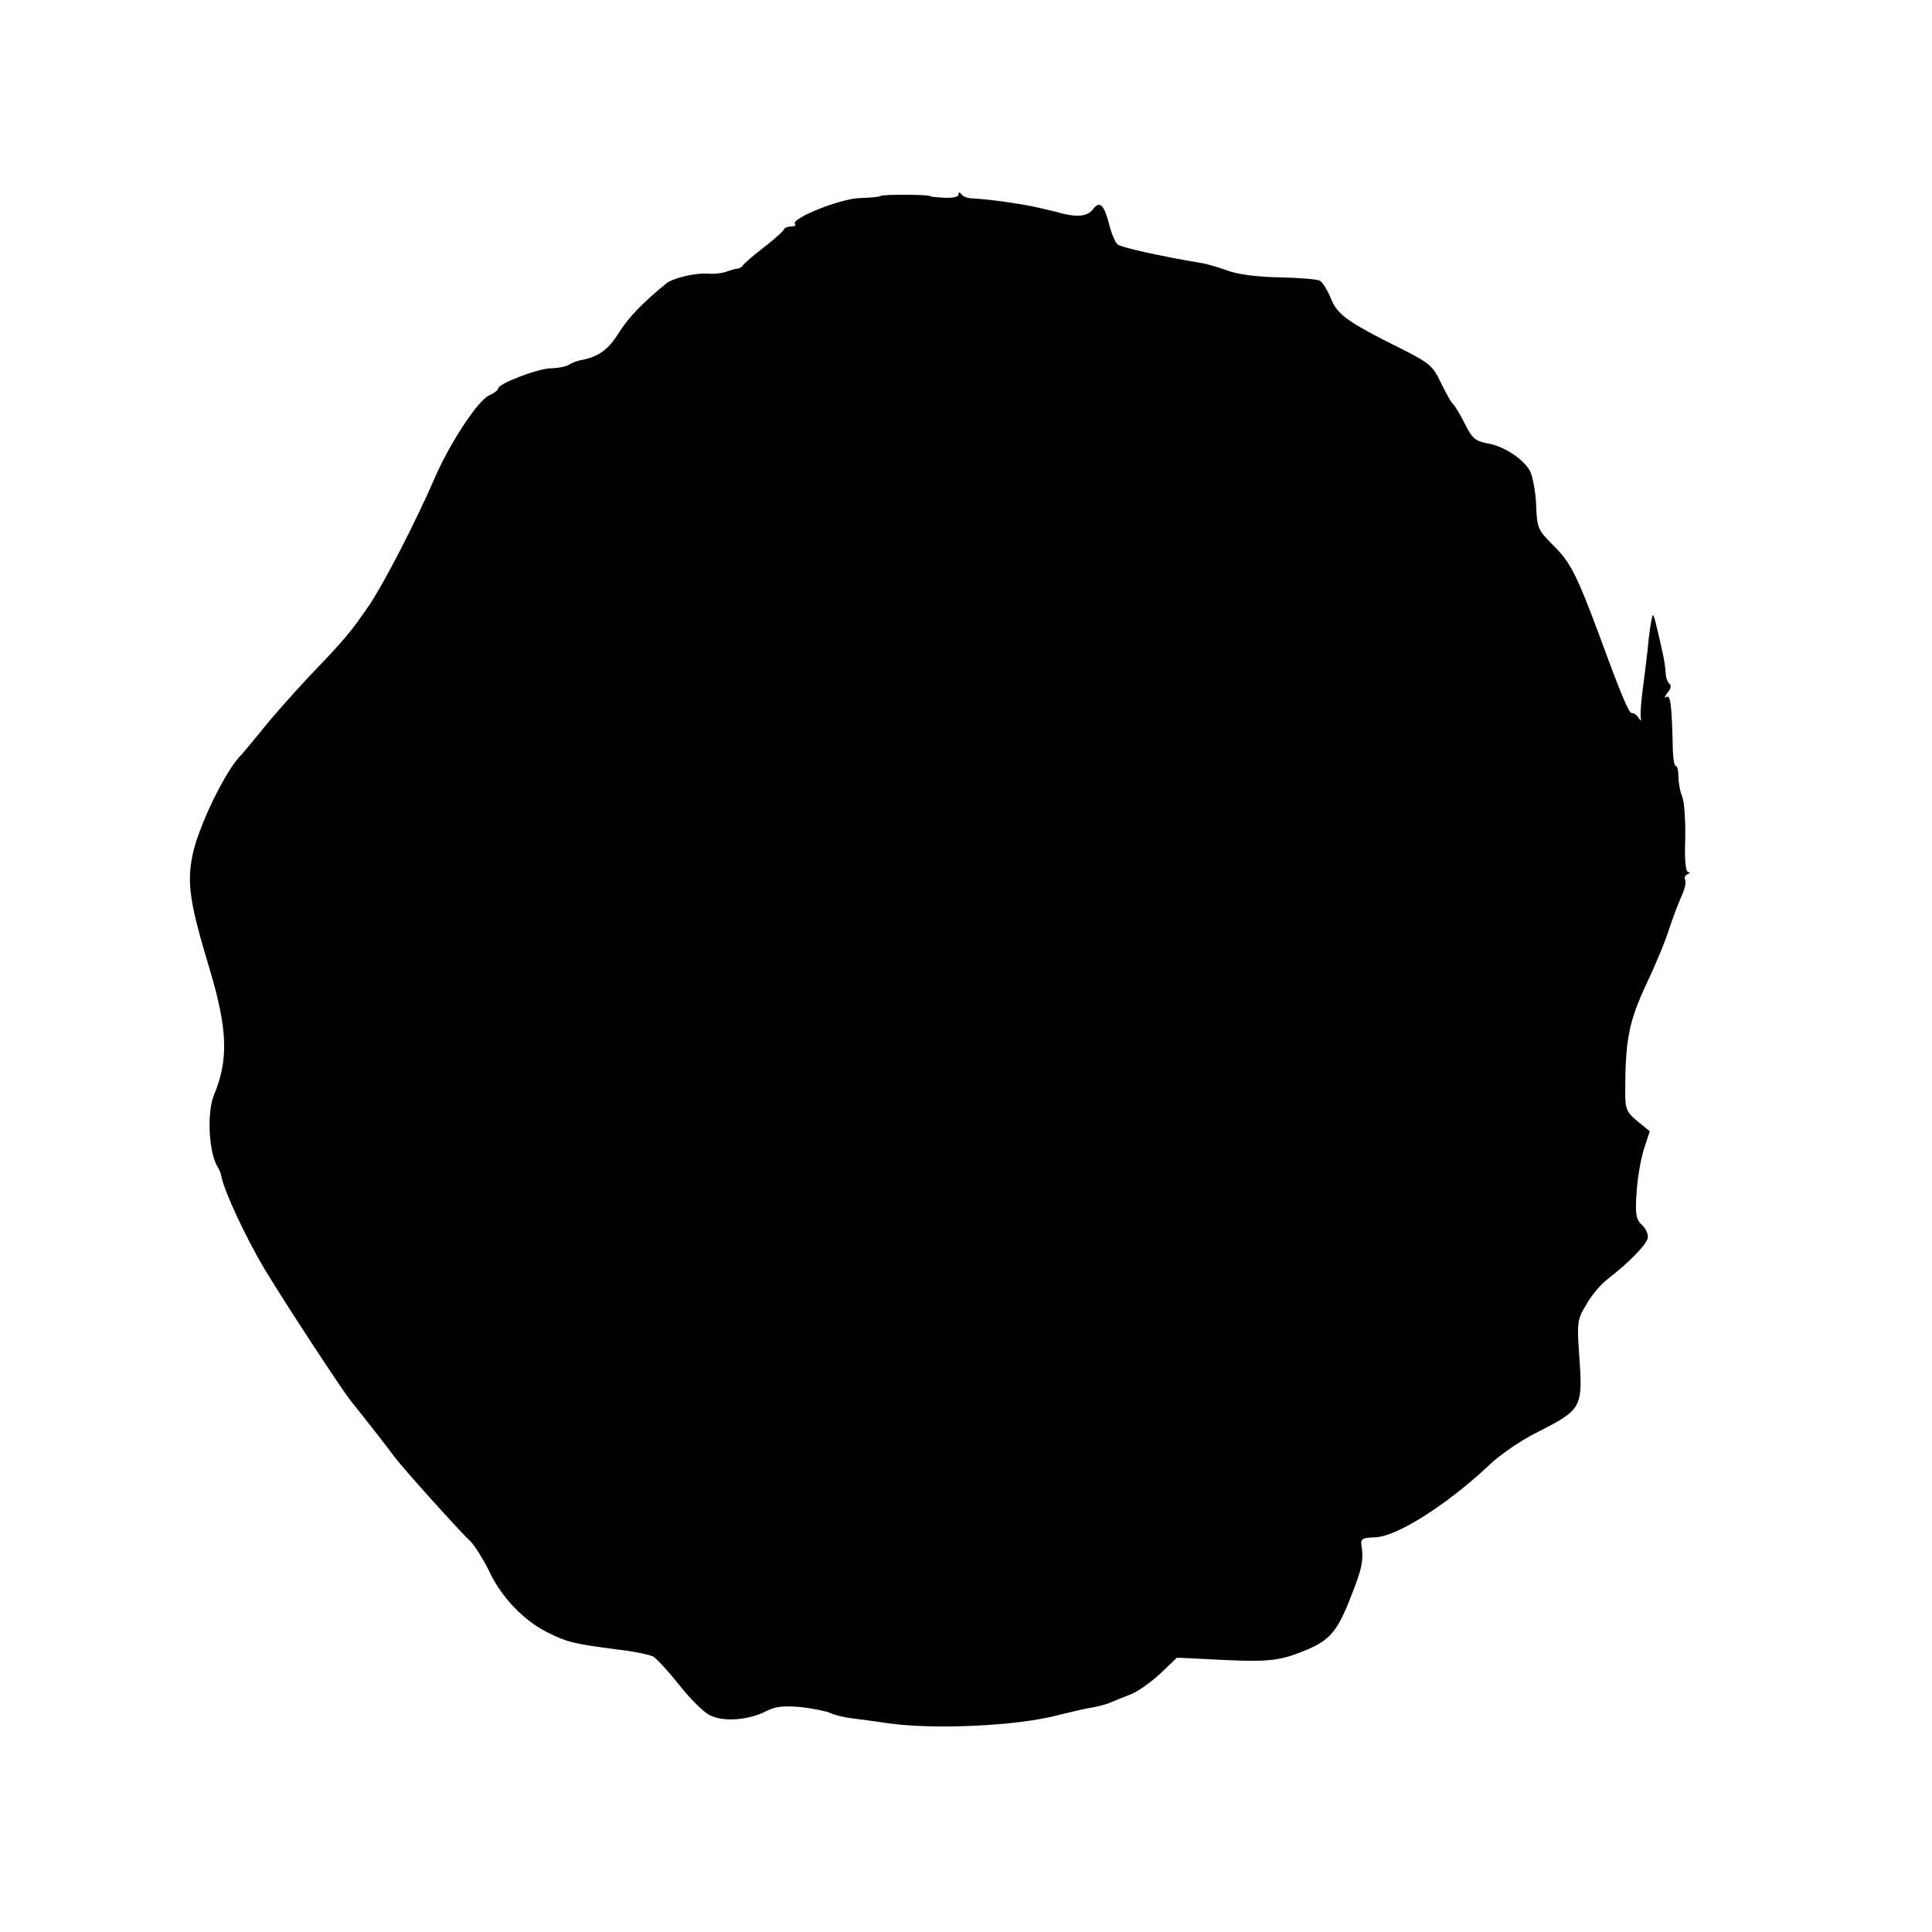 <?xml version="1.0" standalone="no"?>
<!DOCTYPE svg PUBLIC "-//W3C//DTD SVG 20010904//EN"
 "http://www.w3.org/TR/2001/REC-SVG-20010904/DTD/svg10.dtd">
<svg version="1.0" xmlns="http://www.w3.org/2000/svg"
 width="512pt" height="512pt" viewBox="0 0 512 512"
 preserveAspectRatio="xMidYMid meet">
<g transform="translate(0,512) scale(0.1,-0.1)"
fill="#000000" stroke="none">
<path d="M2334 4601 c-2 -3 -28 -5 -57 -6 -52 -2 -184 -55 -170 -69 3 -3 -1
-6 -9 -6 -9 0 -18 -3 -20 -7 -1 -5 -25 -26 -53 -48 -27 -21 -53 -43 -56 -48
-3 -5 -10 -9 -15 -9 -5 0 -18 -4 -29 -8 -11 -4 -33 -7 -50 -5 -33 2 -92 -12
-109 -26 -63 -51 -101 -91 -126 -131 -28 -45 -54 -64 -103 -73 -9 -2 -23 -7
-30 -12 -6 -4 -28 -9 -48 -9 -38 -2 -139 -41 -139 -54 0 -4 -11 -12 -24 -18
-29 -13 -101 -122 -141 -212 -53 -123 -137 -285 -176 -343 -49 -72 -66 -92
-161 -191 -42 -45 -98 -108 -124 -141 -27 -33 -51 -62 -54 -65 -40 -37 -115
-191 -130 -267 -15 -75 -7 -128 47 -306 46 -155 49 -236 10 -329 -19 -46 -14
-153 10 -191 4 -6 8 -16 9 -22 8 -42 65 -164 115 -248 56 -93 205 -320 229
-350 22 -27 96 -121 114 -146 23 -31 172 -197 203 -226 11 -11 33 -46 48 -76
32 -70 91 -132 154 -164 54 -27 69 -31 185 -46 44 -5 87 -14 97 -19 9 -5 40
-39 68 -74 28 -36 64 -72 81 -81 36 -19 103 -14 150 10 25 13 46 15 93 11 33
-4 67 -11 76 -15 9 -5 36 -12 61 -15 25 -3 68 -9 95 -13 122 -17 343 -7 450
22 33 8 74 18 90 20 17 3 39 9 50 14 11 5 34 14 52 21 18 7 52 31 77 54 l45
43 83 -4 c148 -8 182 -6 241 17 78 29 99 51 136 146 31 78 35 99 29 139 -3 17
3 20 37 21 57 2 189 86 299 189 31 30 85 67 131 90 118 60 120 64 110 205 -6
85 -5 94 19 133 13 24 39 54 56 67 57 44 104 92 107 110 1 10 -6 25 -16 34
-15 14 -18 28 -14 84 2 37 11 89 19 115 l16 49 -33 27 c-29 24 -32 33 -32 77
0 138 10 187 55 284 25 52 53 120 62 150 10 30 25 69 33 87 8 17 12 36 9 41
-3 6 0 13 6 15 7 3 8 6 2 6 -7 1 -10 31 -8 87 1 48 -2 98 -8 113 -6 14 -10 38
-10 54 0 15 -3 27 -7 27 -4 0 -8 24 -8 53 -3 113 -6 136 -17 130 -6 -4 -5 1 3
11 9 10 11 20 5 24 -5 4 -10 18 -10 32 -1 14 -5 39 -9 55 -4 17 -10 46 -15 65
-4 19 -9 33 -10 30 -4 -11 -10 -48 -14 -95 -3 -27 -9 -75 -13 -105 -4 -30 -6
-62 -5 -70 2 -12 1 -12 -6 -2 -5 8 -13 13 -17 12 -8 -1 -28 46 -88 210 -59
158 -76 191 -121 235 -40 40 -43 46 -45 105 -1 35 -9 76 -16 91 -16 31 -67 65
-108 73 -38 7 -45 12 -68 59 -12 23 -25 44 -29 47 -4 3 -18 28 -31 55 -22 46
-31 53 -104 90 -143 71 -171 91 -188 134 -9 22 -22 43 -29 47 -7 4 -55 8 -108
9 -59 1 -111 8 -137 18 -23 8 -54 18 -70 20 -113 19 -210 41 -221 49 -7 6 -17
30 -23 55 -13 50 -25 62 -42 39 -13 -18 -38 -22 -77 -13 -14 4 -43 11 -65 16
-42 10 -133 23 -175 25 -14 0 -28 5 -32 11 -5 7 -8 6 -8 -1 0 -6 -16 -9 -37
-8 -21 1 -38 3 -38 4 0 5 -126 5 -131 1z"/>
</g>
</svg>
